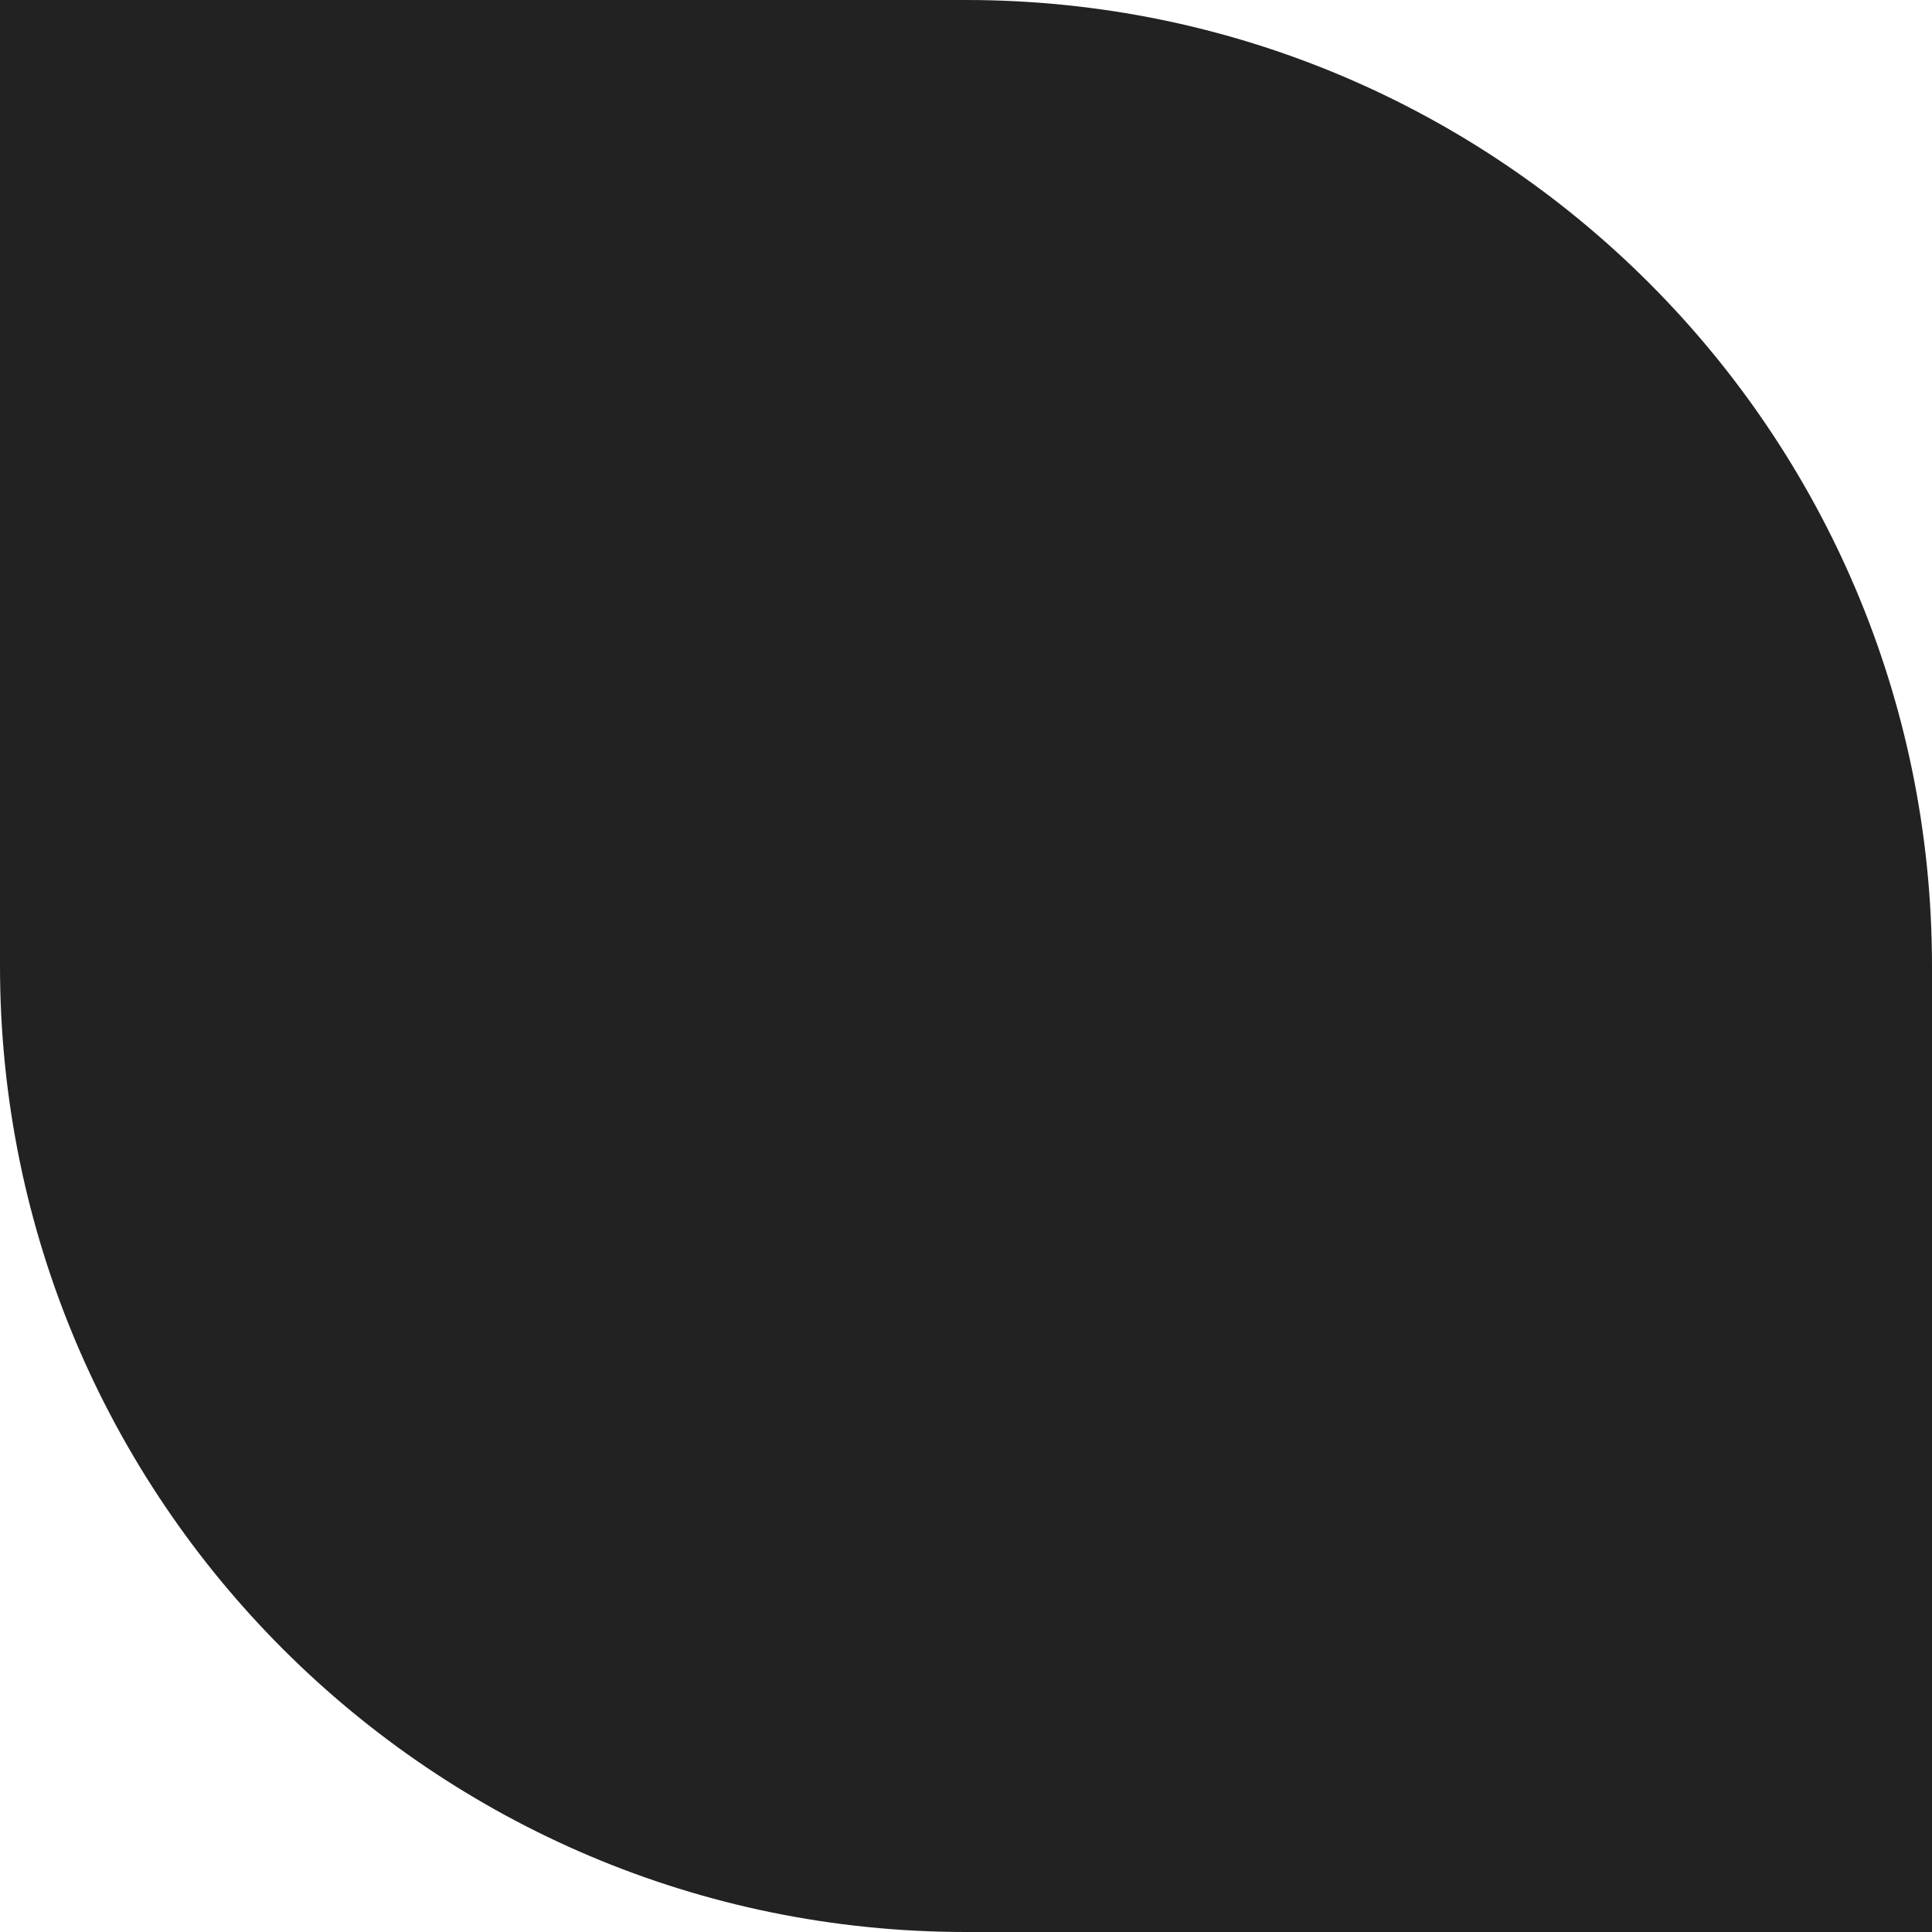 <?xml version="1.0" encoding="UTF-8"?>
<svg width="150px" height="150px" viewBox="0 0 150 150" version="1.1" xmlns="http://www.w3.org/2000/svg" xmlns:xlink="http://www.w3.org/1999/xlink">
    <title>shape-black-rounded-top-right-bottom-left</title>
    <g id="Designs" stroke="none" stroke-width="1" fill="none" fill-rule="evenodd">
        <g id="Image-+-Text" transform="translate(-913, -2710)" fill="#222222">
            <path d="M913,2710 L988,2710 C1029.421,2710 1063,2743.579 1063,2785 L1063,2860 L988,2860 C946.579,2860 913,2826.421 913,2785 L913,2710 Z" id="shape-black-rounded-top-right-bottom-left"></path>
        </g>
    </g>
</svg>